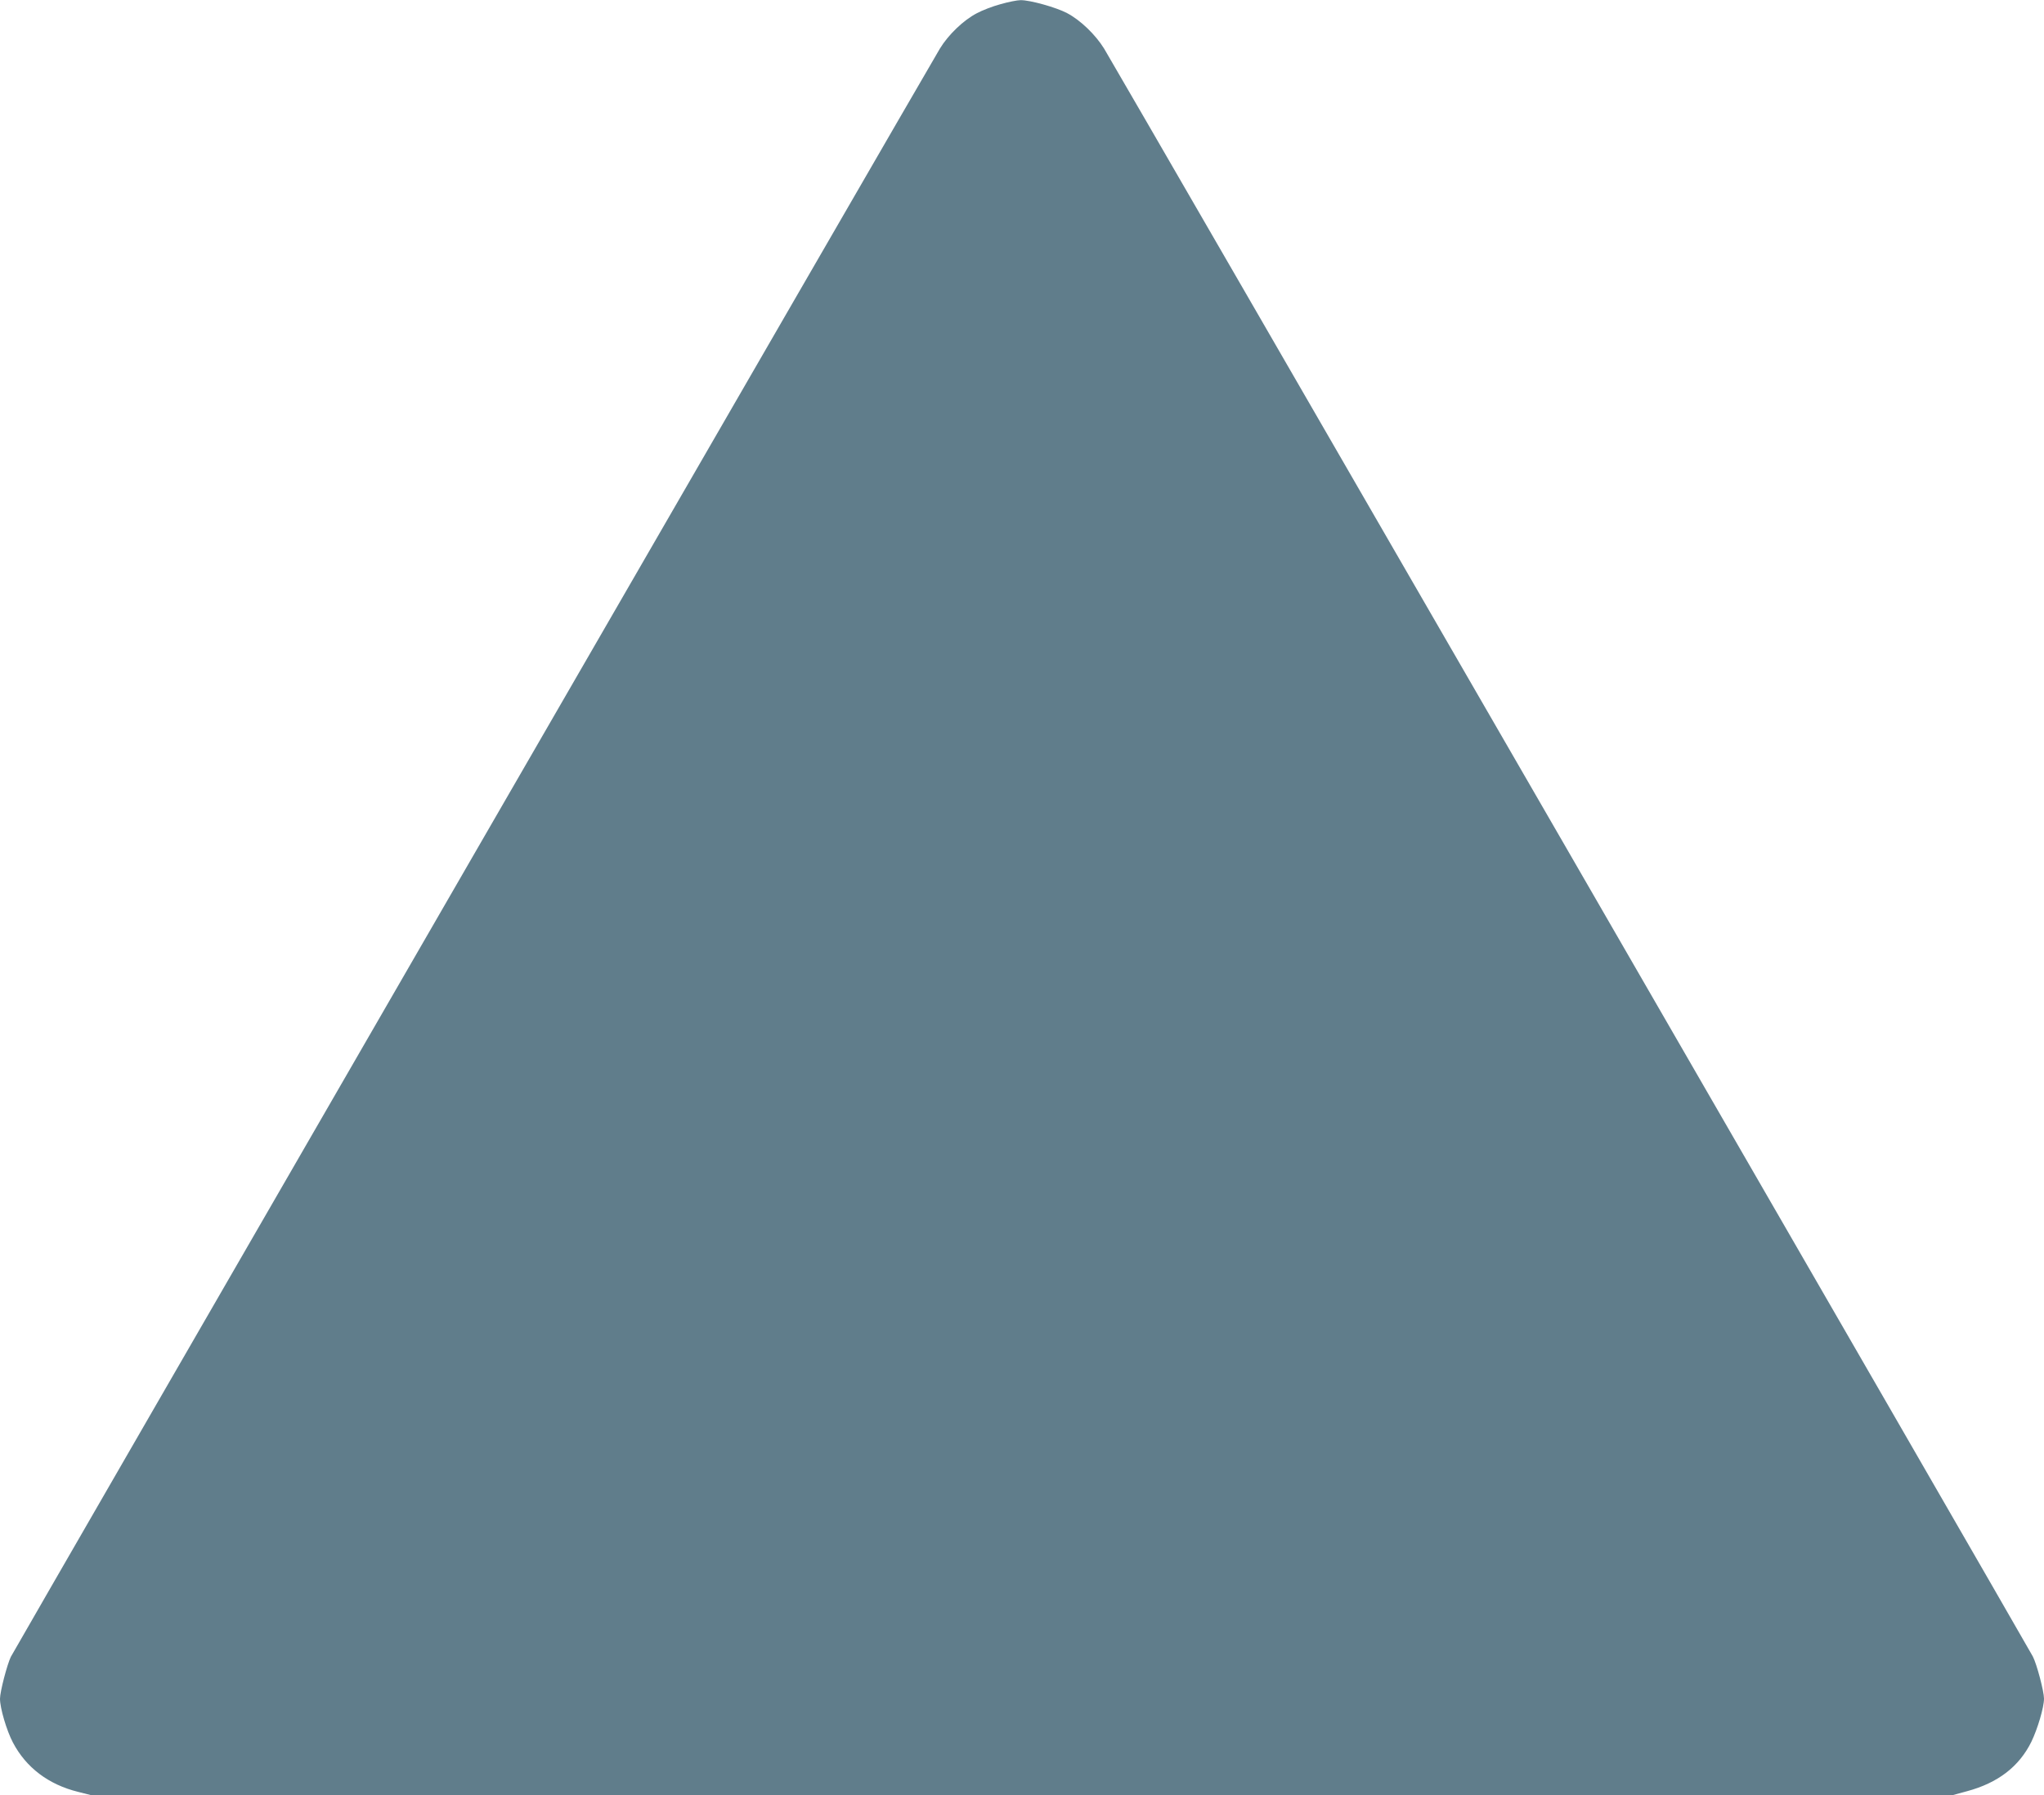 <?xml version="1.0" standalone="no"?>
<!DOCTYPE svg PUBLIC "-//W3C//DTD SVG 20010904//EN"
 "http://www.w3.org/TR/2001/REC-SVG-20010904/DTD/svg10.dtd">
<svg version="1.0" xmlns="http://www.w3.org/2000/svg"
 width="1280pt" height="1124pt" viewBox="0 0 1280 1124"
 preserveAspectRatio="xMidYMid meet">
<g transform="translate(0,1124) scale(0.1,-0.1)"
fill="#607d8b" stroke="none">
<path d="M6266 11214 c-49 -13 -116 -39 -149 -57 -83 -43 -178 -134 -231 -221
-56 -90 -5790 -10015 -5818 -10069 -23 -47 -68 -218 -68 -263 0 -58 41 -198
81 -274 82 -156 222 -263 409 -309 l83 -21 5826 0 5826 0 92 25 c194 52 327
154 404 310 39 81 79 215 79 270 0 45 -45 216 -70 264 -28 55 -5758 9974
-5816 10067 -54 87 -148 178 -232 222 -68 36 -233 82 -291 81 -20 0 -76 -11
-125 -25z"/>
</g>
</svg>
